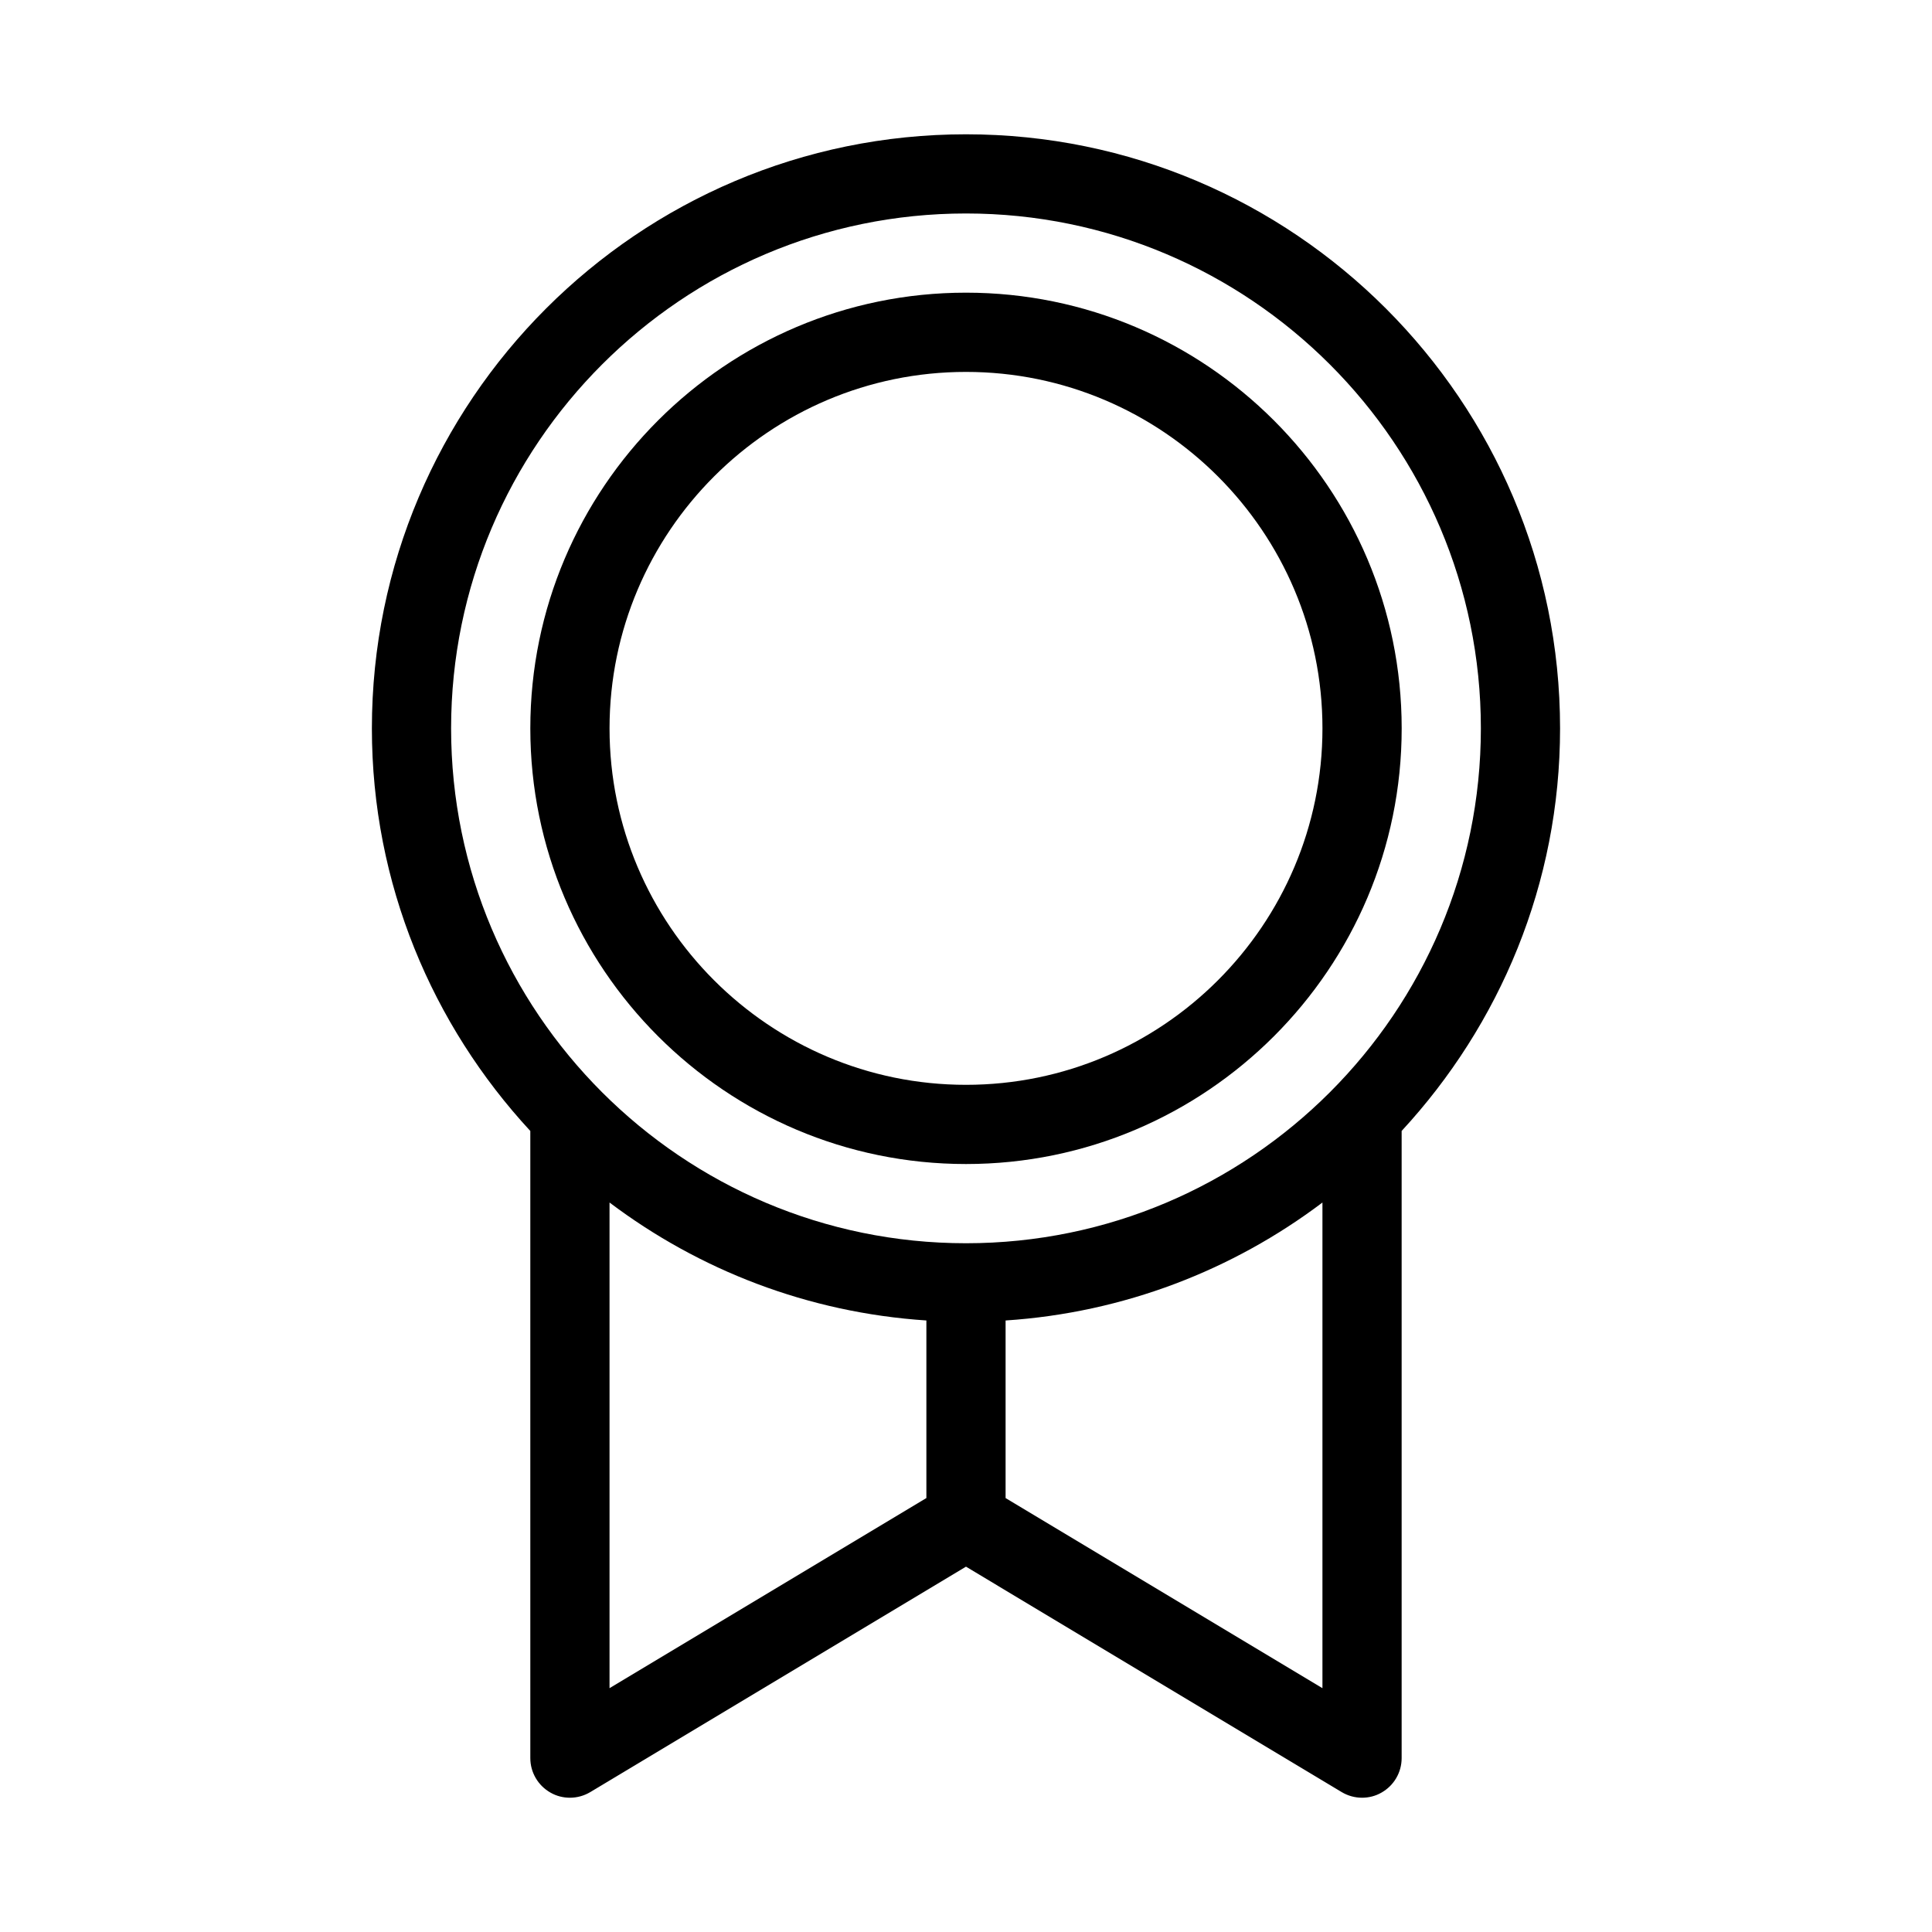 <?xml version="1.0" encoding="UTF-8"?>
<!-- Uploaded to: SVG Repo, www.svgrepo.com, Generator: SVG Repo Mixer Tools -->
<svg fill="#000000" width="800px" height="800px" version="1.1" viewBox="144 144 512 512" xmlns="http://www.w3.org/2000/svg">
 <g>
  <path d="m400 452.48c63.648 0 115.46-51.789 115.46-115.46-0.004-63.672-51.812-115.46-115.46-115.46-63.648 0-115.46 51.785-115.46 115.46 0 63.668 51.809 115.46 115.46 115.46zm0-209.92c52.082 0 94.465 42.383 94.465 94.465 0 52.082-42.383 94.465-94.465 94.465s-94.465-42.383-94.465-94.465c0-52.082 42.383-94.465 94.465-94.465z"/>
  <path d="m284.54 609.92c0 3.777 2.035 7.262 5.332 9.133 1.594 0.922 3.379 1.363 5.164 1.363 1.867 0 3.738-0.504 5.394-1.492l99.566-59.742 99.566 59.742c1.656 0.988 3.523 1.492 5.391 1.492 1.785 0 3.57-0.441 5.164-1.363 3.297-1.867 5.332-5.352 5.332-9.133v-166.21c25.969-28.086 41.984-65.496 41.984-106.68 0-86.824-70.617-157.44-157.44-157.44-86.82 0.004-157.44 70.621-157.44 157.45 0 41.188 16.016 78.594 41.984 106.68zm20.992-147.24c23.723 17.887 52.562 29.18 83.969 31.258v47.062l-83.969 50.383zm104.96 78.324v-47.062c31.402-2.078 60.246-13.371 83.969-31.258v128.7zm-10.496-340.43c75.234 0 136.45 61.211 136.45 136.45 0 75.234-61.211 136.45-136.45 136.45s-136.45-61.215-136.45-136.45c0-75.238 61.211-136.45 136.45-136.45z"/>
 </g>
</svg>